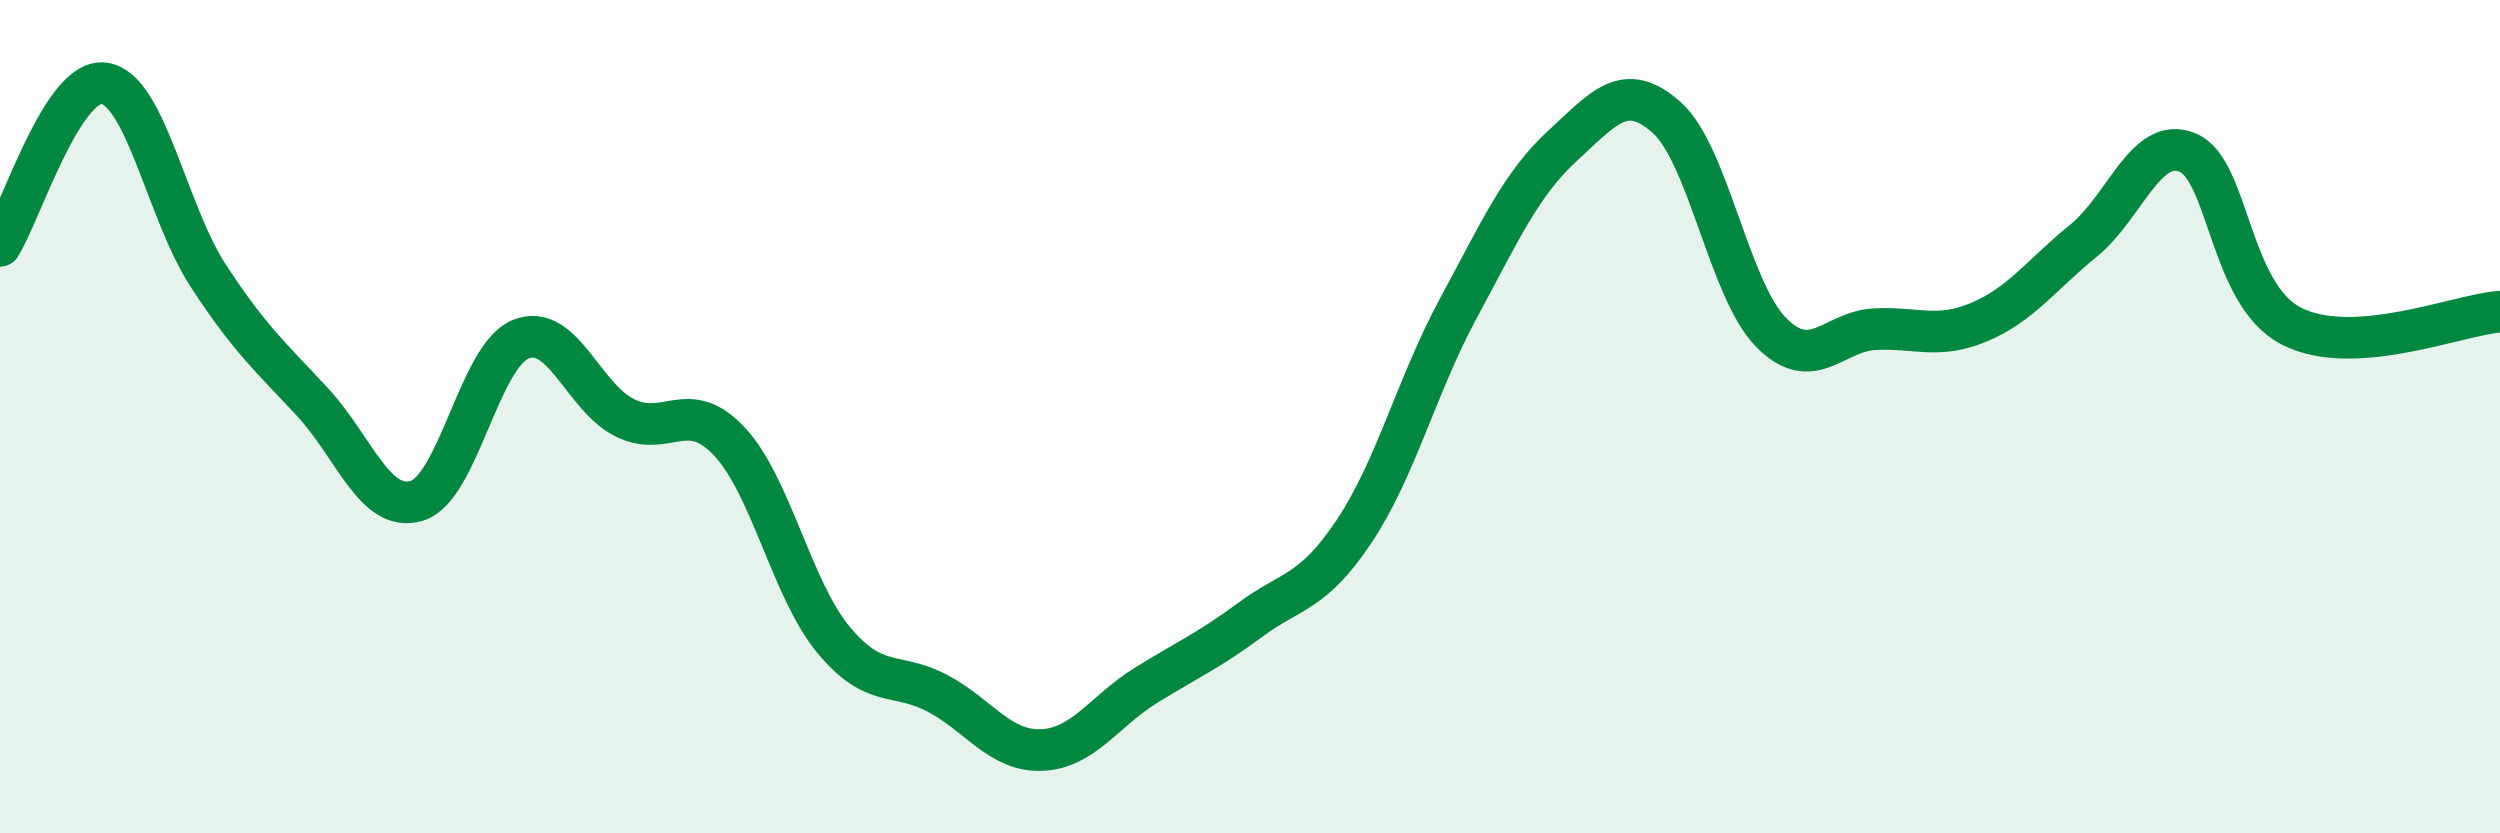 
    <svg width="60" height="20" viewBox="0 0 60 20" xmlns="http://www.w3.org/2000/svg">
      <path
        d="M 0,5.9 C 0.5,5.12 1.5,1.86 2.5,2 C 3.5,2.14 4,5.09 5,6.62 C 6,8.15 6.5,8.57 7.5,9.65 C 8.5,10.73 9,12.32 10,12.02 C 11,11.72 11.5,8.54 12.5,8.14 C 13.5,7.74 14,9.54 15,10.03 C 16,10.52 16.5,9.53 17.5,10.59 C 18.5,11.65 19,14.14 20,15.35 C 21,16.56 21.5,16.11 22.5,16.64 C 23.5,17.17 24,18.04 25,18 C 26,17.96 26.5,17.07 27.5,16.45 C 28.5,15.83 29,15.62 30,14.88 C 31,14.14 31.5,14.25 32.5,12.75 C 33.5,11.25 34,9.25 35,7.4 C 36,5.55 36.5,4.42 37.5,3.5 C 38.5,2.58 39,1.93 40,2.82 C 41,3.71 41.5,6.95 42.5,7.97 C 43.5,8.99 44,7.95 45,7.9 C 46,7.85 46.5,8.15 47.5,7.73 C 48.5,7.31 49,6.59 50,5.78 C 51,4.97 51.5,3.25 52.5,3.66 C 53.5,4.07 53.5,7.07 55,7.83 C 56.5,8.59 59,7.55 60,7.48L60 20L0 20Z"
        fill="#008740"
        opacity="0.1"
        stroke-linecap="round"
        stroke-linejoin="round"
      />
      <path
        d="M 0,5.9 C 0.5,5.12 1.5,1.86 2.5,2 C 3.5,2.14 4,5.09 5,6.62 C 6,8.15 6.5,8.57 7.5,9.65 C 8.5,10.73 9,12.32 10,12.02 C 11,11.72 11.5,8.54 12.5,8.14 C 13.5,7.74 14,9.54 15,10.03 C 16,10.52 16.5,9.53 17.5,10.59 C 18.5,11.65 19,14.14 20,15.35 C 21,16.56 21.5,16.11 22.5,16.64 C 23.5,17.17 24,18.04 25,18 C 26,17.96 26.5,17.07 27.5,16.45 C 28.5,15.83 29,15.62 30,14.88 C 31,14.14 31.5,14.25 32.5,12.75 C 33.5,11.25 34,9.25 35,7.4 C 36,5.55 36.5,4.42 37.5,3.5 C 38.5,2.58 39,1.93 40,2.82 C 41,3.71 41.5,6.95 42.5,7.97 C 43.5,8.99 44,7.95 45,7.9 C 46,7.85 46.5,8.15 47.5,7.73 C 48.5,7.31 49,6.59 50,5.78 C 51,4.97 51.5,3.25 52.5,3.66 C 53.5,4.07 53.5,7.07 55,7.83 C 56.5,8.59 59,7.55 60,7.48"
        stroke="#008740"
        stroke-width="1"
        fill="none"
        stroke-linecap="round"
        stroke-linejoin="round"
      />
    </svg>
  